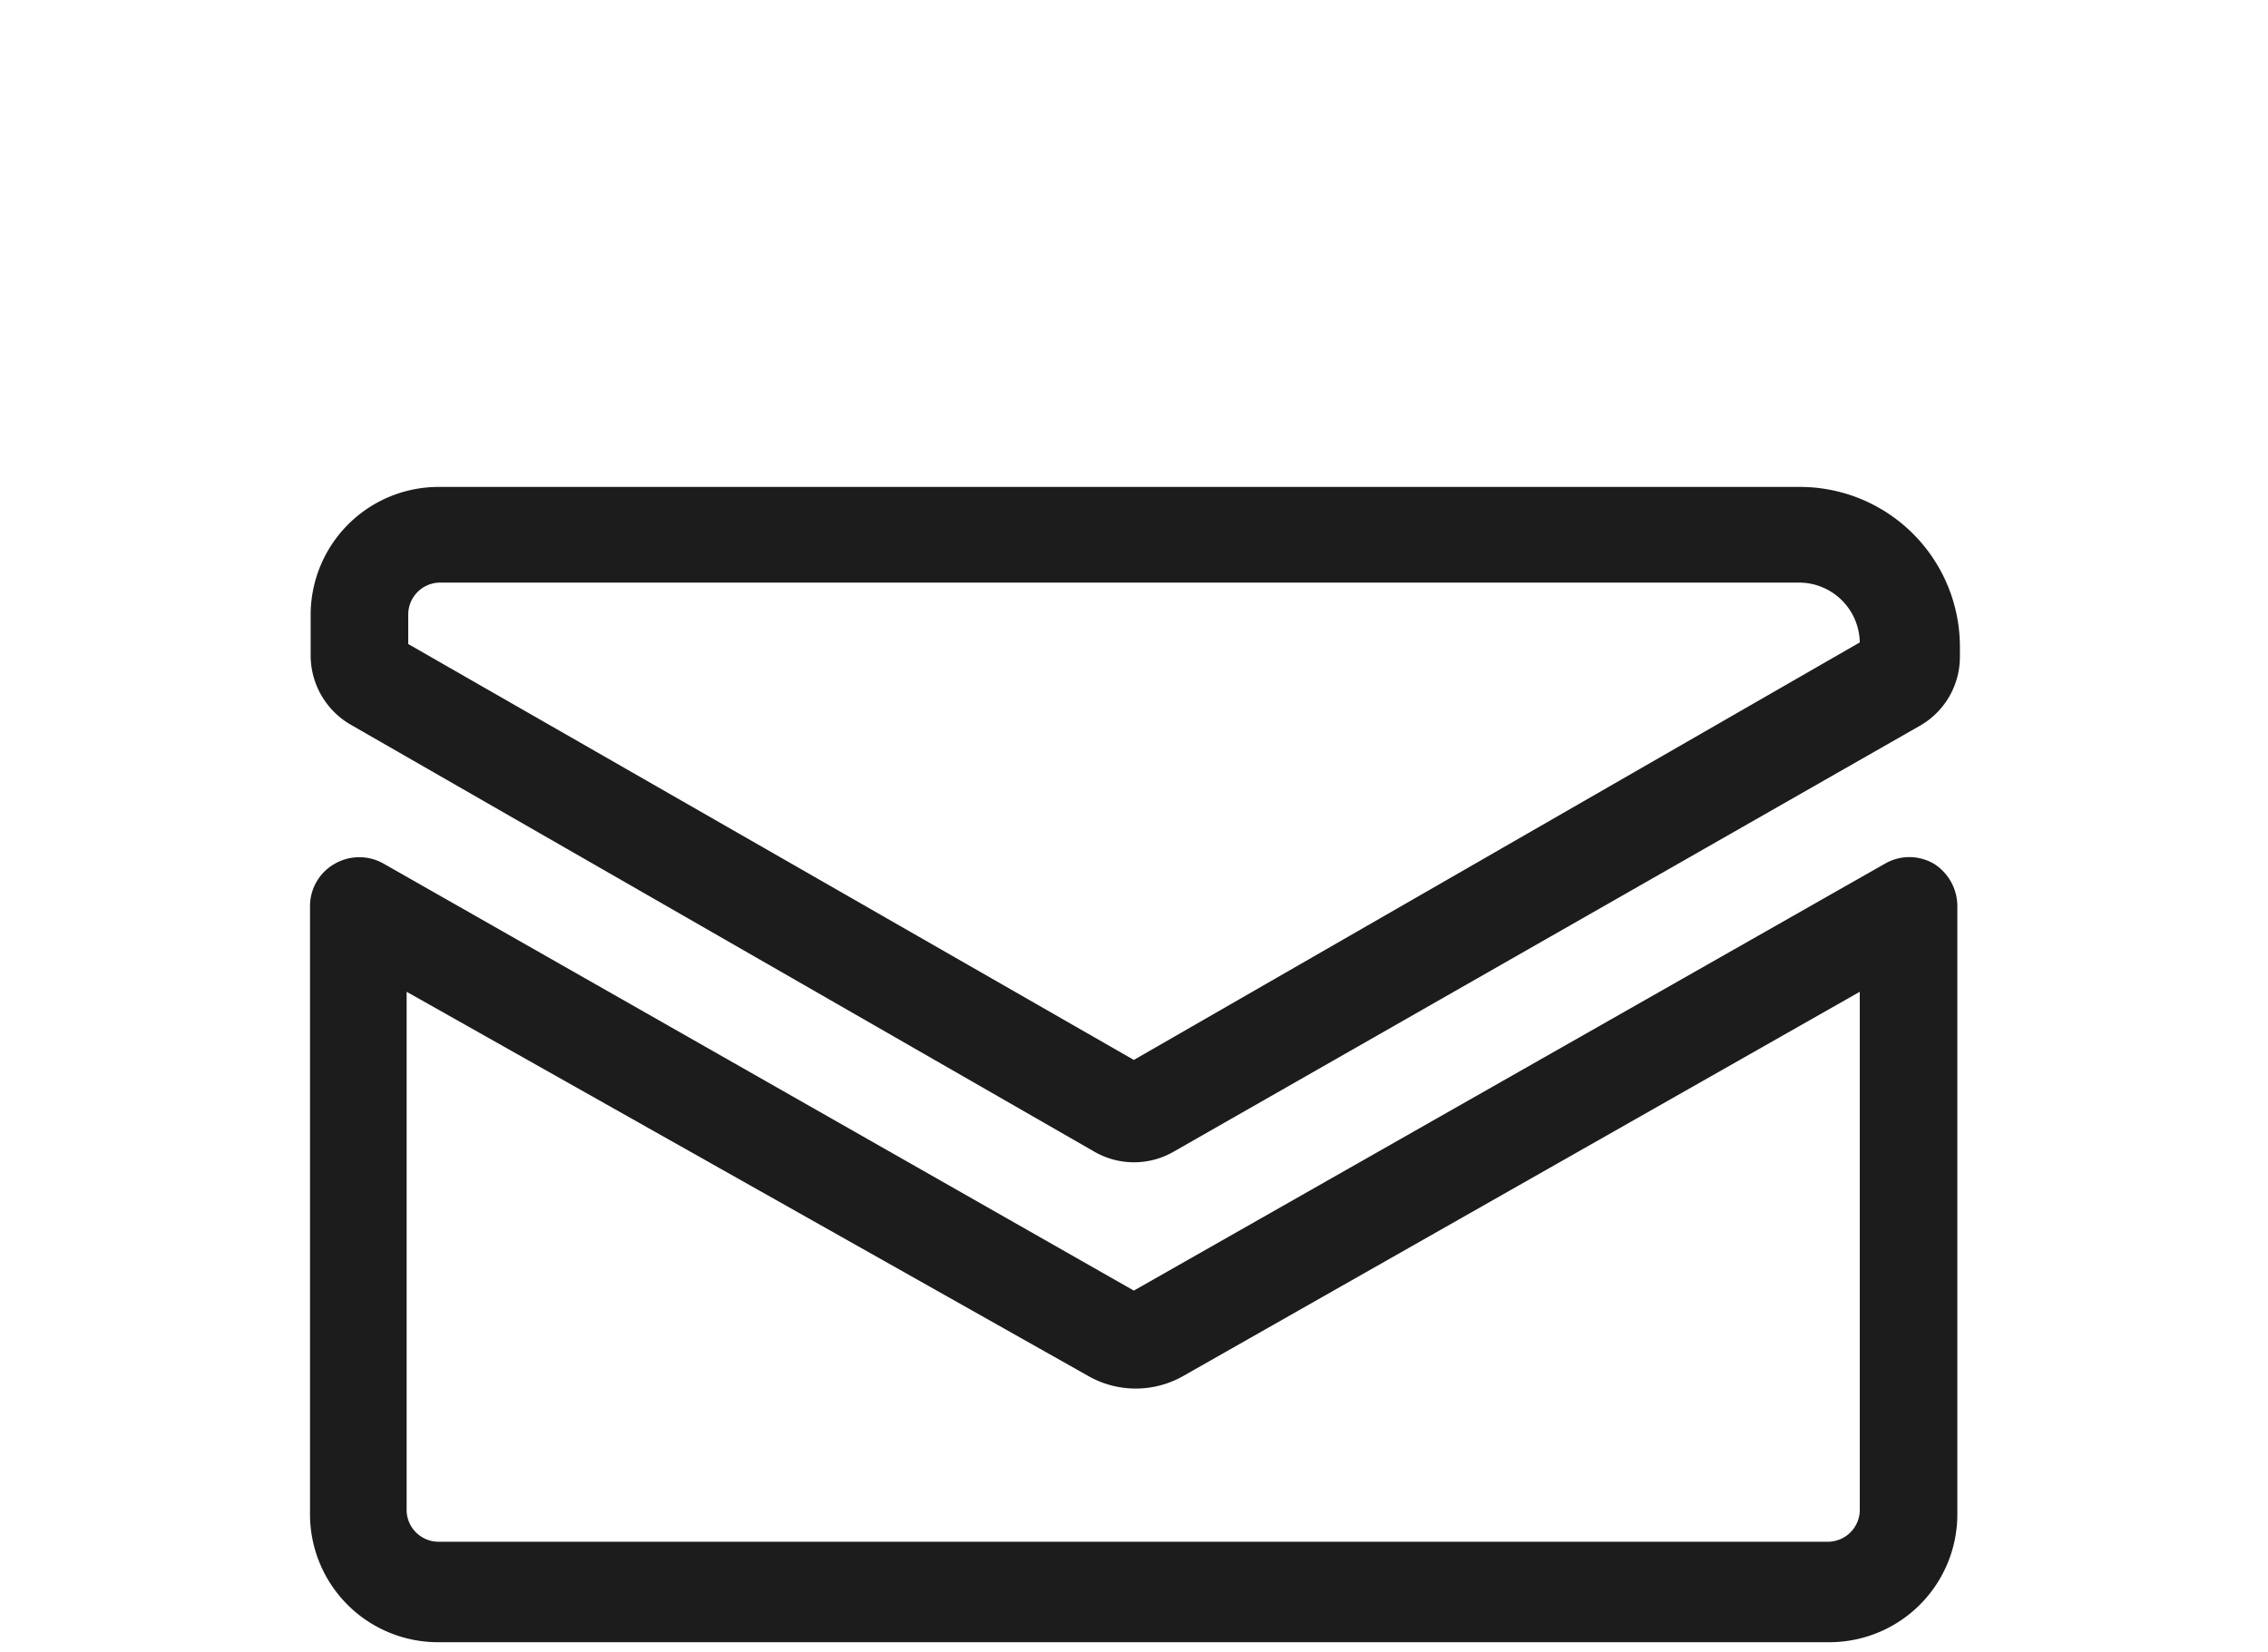 <svg id="Layer_1" data-name="Layer 1" xmlns="http://www.w3.org/2000/svg" viewBox="0 0 70.89 51.63"><defs><style>.cls-1{fill:#1c1c1c;}</style></defs><path class="cls-1" d="M60.45,27a1.52,1.52,0,0,0-1.54,0L35.44,40.34,12,27a1.54,1.54,0,0,0-1.54,0,1.52,1.52,0,0,0-.77,1.33v19a4,4,0,0,0,4,4H57.18a4,4,0,0,0,4-4v-19A1.57,1.57,0,0,0,60.45,27ZM58.13,47.24a1,1,0,0,1-1,.95H13.71a1,1,0,0,1-1-.95V31L34,43a3,3,0,0,0,3,0L58.13,31Z"/><path class="cls-1" d="M56.24,15.22H13.71a4,4,0,0,0-4,4v1.27a2.5,2.5,0,0,0,1.25,2.16L34.21,36a2.48,2.48,0,0,0,2.47,0L60,22.69a2.48,2.48,0,0,0,1.26-2.16V20.2A5,5,0,0,0,56.24,15.22ZM35.44,33.13l-22.68-13v-.92a1,1,0,0,1,1-1H56.24a1.9,1.9,0,0,1,1.89,1.87Z"/></svg>